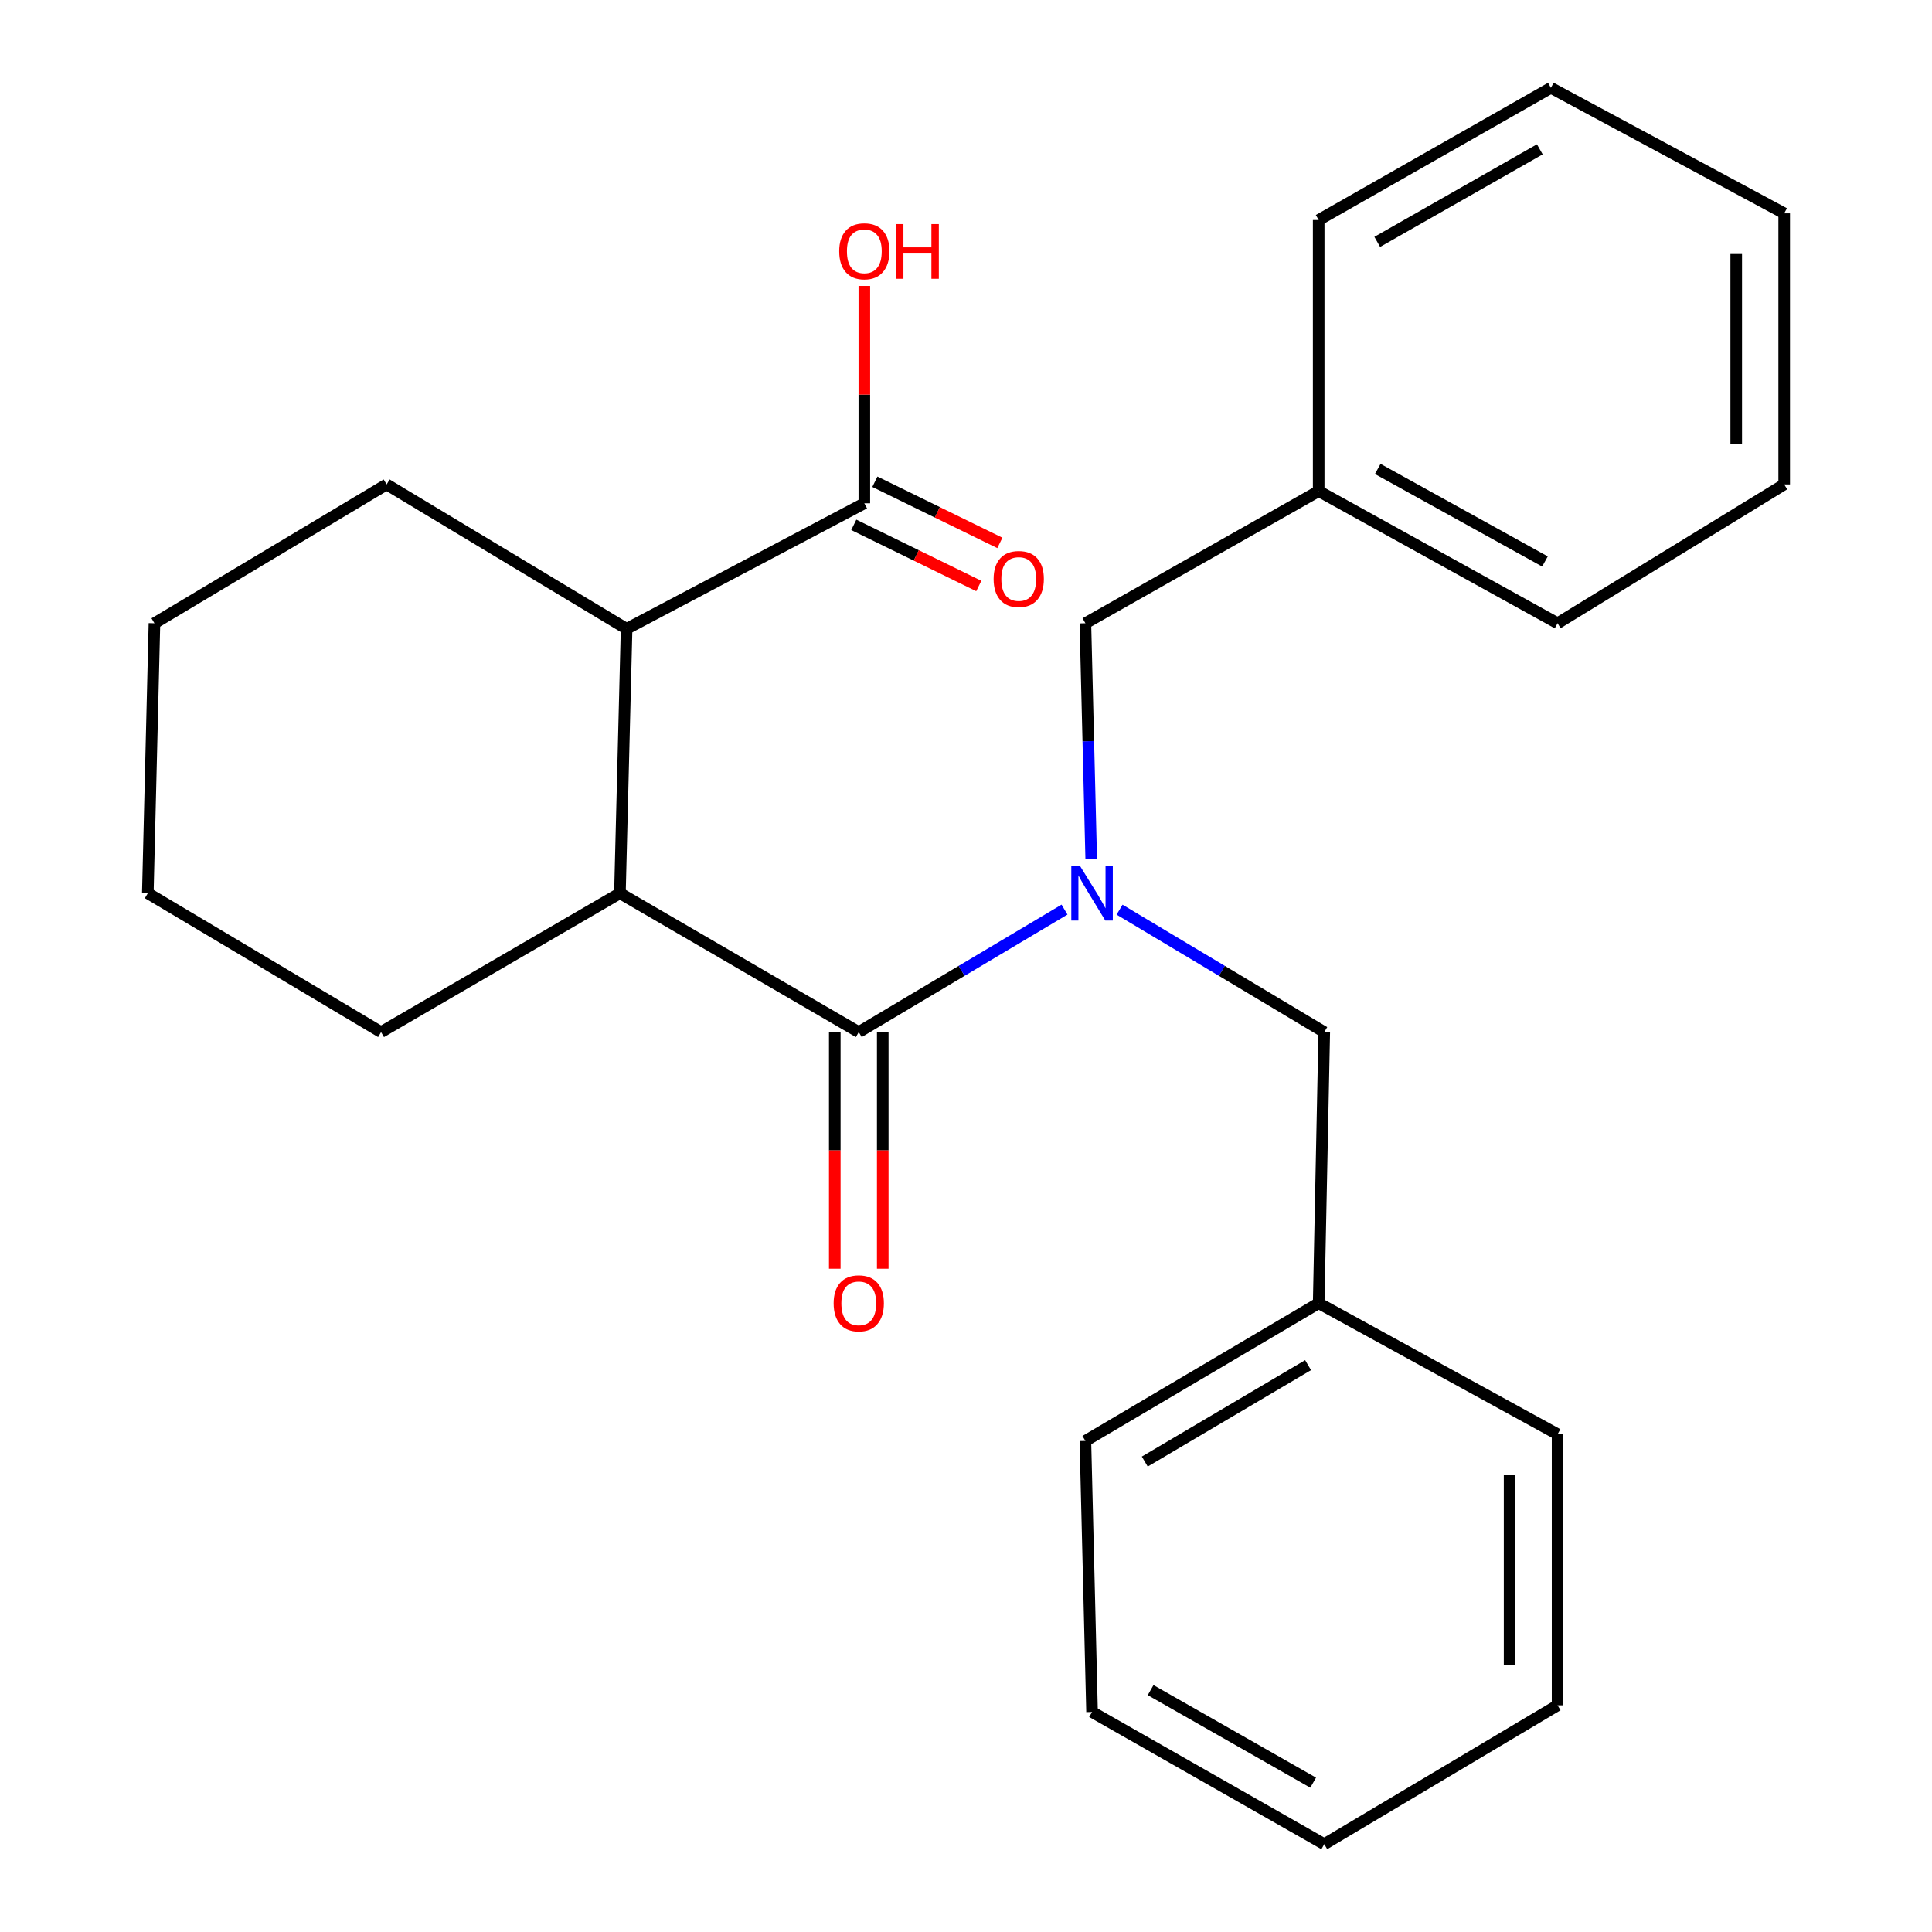 <?xml version='1.0' encoding='iso-8859-1'?>
<svg version='1.1' baseProfile='full'
              xmlns='http://www.w3.org/2000/svg'
                      xmlns:rdkit='http://www.rdkit.org/xml'
                      xmlns:xlink='http://www.w3.org/1999/xlink'
                  xml:space='preserve'
width='1000px' height='1000px' viewBox='0 0 1000 1000'>
<!-- END OF HEADER -->
<rect style='opacity:1.0;fill:#FFFFFF;stroke:none' width='1000' height='1000' x='0' y='0'> </rect>
<path class='bond-0' d='M 444.494,534.209 L 497.743,502.511' style='fill:none;fill-rule:evenodd;stroke:#000000;stroke-width:6px;stroke-linecap:butt;stroke-linejoin:miter;stroke-opacity:1' />
<path class='bond-0' d='M 497.743,502.511 L 550.991,470.814' style='fill:none;fill-rule:evenodd;stroke:#0000FF;stroke-width:6px;stroke-linecap:butt;stroke-linejoin:miter;stroke-opacity:1' />
<path class='bond-1' d='M 444.494,534.209 L 320.874,462.329' style='fill:none;fill-rule:evenodd;stroke:#000000;stroke-width:6px;stroke-linecap:butt;stroke-linejoin:miter;stroke-opacity:1' />
<path class='bond-6' d='M 432.08,534.209 L 432.08,595.45' style='fill:none;fill-rule:evenodd;stroke:#000000;stroke-width:6px;stroke-linecap:butt;stroke-linejoin:miter;stroke-opacity:1' />
<path class='bond-6' d='M 432.08,595.45 L 432.08,656.691' style='fill:none;fill-rule:evenodd;stroke:#FF0000;stroke-width:6px;stroke-linecap:butt;stroke-linejoin:miter;stroke-opacity:1' />
<path class='bond-6' d='M 456.908,534.209 L 456.908,595.45' style='fill:none;fill-rule:evenodd;stroke:#000000;stroke-width:6px;stroke-linecap:butt;stroke-linejoin:miter;stroke-opacity:1' />
<path class='bond-6' d='M 456.908,595.45 L 456.908,656.691' style='fill:none;fill-rule:evenodd;stroke:#FF0000;stroke-width:6px;stroke-linecap:butt;stroke-linejoin:miter;stroke-opacity:1' />
<path class='bond-4' d='M 579.485,470.846 L 632.457,502.527' style='fill:none;fill-rule:evenodd;stroke:#0000FF;stroke-width:6px;stroke-linecap:butt;stroke-linejoin:miter;stroke-opacity:1' />
<path class='bond-4' d='M 632.457,502.527 L 685.429,534.209' style='fill:none;fill-rule:evenodd;stroke:#000000;stroke-width:6px;stroke-linecap:butt;stroke-linejoin:miter;stroke-opacity:1' />
<path class='bond-5' d='M 564.809,444.675 L 563.302,383.637' style='fill:none;fill-rule:evenodd;stroke:#0000FF;stroke-width:6px;stroke-linecap:butt;stroke-linejoin:miter;stroke-opacity:1' />
<path class='bond-5' d='M 563.302,383.637 L 561.796,322.599' style='fill:none;fill-rule:evenodd;stroke:#000000;stroke-width:6px;stroke-linecap:butt;stroke-linejoin:miter;stroke-opacity:1' />
<path class='bond-2' d='M 320.874,462.329 L 324.323,325.468' style='fill:none;fill-rule:evenodd;stroke:#000000;stroke-width:6px;stroke-linecap:butt;stroke-linejoin:miter;stroke-opacity:1' />
<path class='bond-11' d='M 320.874,462.329 L 197.241,534.209' style='fill:none;fill-rule:evenodd;stroke:#000000;stroke-width:6px;stroke-linecap:butt;stroke-linejoin:miter;stroke-opacity:1' />
<path class='bond-3' d='M 324.323,325.468 L 447.377,260.499' style='fill:none;fill-rule:evenodd;stroke:#000000;stroke-width:6px;stroke-linecap:butt;stroke-linejoin:miter;stroke-opacity:1' />
<path class='bond-12' d='M 324.323,325.468 L 200.124,250.733' style='fill:none;fill-rule:evenodd;stroke:#000000;stroke-width:6px;stroke-linecap:butt;stroke-linejoin:miter;stroke-opacity:1' />
<path class='bond-7' d='M 441.921,271.65 L 474.269,287.478' style='fill:none;fill-rule:evenodd;stroke:#000000;stroke-width:6px;stroke-linecap:butt;stroke-linejoin:miter;stroke-opacity:1' />
<path class='bond-7' d='M 474.269,287.478 L 506.617,303.306' style='fill:none;fill-rule:evenodd;stroke:#FF0000;stroke-width:6px;stroke-linecap:butt;stroke-linejoin:miter;stroke-opacity:1' />
<path class='bond-7' d='M 452.833,249.348 L 485.181,265.176' style='fill:none;fill-rule:evenodd;stroke:#000000;stroke-width:6px;stroke-linecap:butt;stroke-linejoin:miter;stroke-opacity:1' />
<path class='bond-7' d='M 485.181,265.176 L 517.53,281.004' style='fill:none;fill-rule:evenodd;stroke:#FF0000;stroke-width:6px;stroke-linecap:butt;stroke-linejoin:miter;stroke-opacity:1' />
<path class='bond-8' d='M 447.377,260.499 L 447.377,204.252' style='fill:none;fill-rule:evenodd;stroke:#000000;stroke-width:6px;stroke-linecap:butt;stroke-linejoin:miter;stroke-opacity:1' />
<path class='bond-8' d='M 447.377,204.252 L 447.377,148.006' style='fill:none;fill-rule:evenodd;stroke:#FF0000;stroke-width:6px;stroke-linecap:butt;stroke-linejoin:miter;stroke-opacity:1' />
<path class='bond-10' d='M 685.429,534.209 L 682.546,674.519' style='fill:none;fill-rule:evenodd;stroke:#000000;stroke-width:6px;stroke-linecap:butt;stroke-linejoin:miter;stroke-opacity:1' />
<path class='bond-9' d='M 561.796,322.599 L 682.546,254.182' style='fill:none;fill-rule:evenodd;stroke:#000000;stroke-width:6px;stroke-linecap:butt;stroke-linejoin:miter;stroke-opacity:1' />
<path class='bond-13' d='M 682.546,254.182 L 806.194,322.599' style='fill:none;fill-rule:evenodd;stroke:#000000;stroke-width:6px;stroke-linecap:butt;stroke-linejoin:miter;stroke-opacity:1' />
<path class='bond-13' d='M 713.114,242.719 L 799.667,290.611' style='fill:none;fill-rule:evenodd;stroke:#000000;stroke-width:6px;stroke-linecap:butt;stroke-linejoin:miter;stroke-opacity:1' />
<path class='bond-16' d='M 682.546,254.182 L 682.546,113.885' style='fill:none;fill-rule:evenodd;stroke:#000000;stroke-width:6px;stroke-linecap:butt;stroke-linejoin:miter;stroke-opacity:1' />
<path class='bond-14' d='M 682.546,674.519 L 561.796,745.818' style='fill:none;fill-rule:evenodd;stroke:#000000;stroke-width:6px;stroke-linecap:butt;stroke-linejoin:miter;stroke-opacity:1' />
<path class='bond-14' d='M 677.058,706.593 L 592.533,756.503' style='fill:none;fill-rule:evenodd;stroke:#000000;stroke-width:6px;stroke-linecap:butt;stroke-linejoin:miter;stroke-opacity:1' />
<path class='bond-15' d='M 682.546,674.519 L 806.194,742.37' style='fill:none;fill-rule:evenodd;stroke:#000000;stroke-width:6px;stroke-linecap:butt;stroke-linejoin:miter;stroke-opacity:1' />
<path class='bond-17' d='M 197.241,534.209 L 76.504,462.329' style='fill:none;fill-rule:evenodd;stroke:#000000;stroke-width:6px;stroke-linecap:butt;stroke-linejoin:miter;stroke-opacity:1' />
<path class='bond-25' d='M 200.124,250.733 L 79.939,322.599' style='fill:none;fill-rule:evenodd;stroke:#000000;stroke-width:6px;stroke-linecap:butt;stroke-linejoin:miter;stroke-opacity:1' />
<path class='bond-21' d='M 806.194,322.599 L 923.496,250.733' style='fill:none;fill-rule:evenodd;stroke:#000000;stroke-width:6px;stroke-linecap:butt;stroke-linejoin:miter;stroke-opacity:1' />
<path class='bond-20' d='M 561.796,745.818 L 565.244,886.115' style='fill:none;fill-rule:evenodd;stroke:#000000;stroke-width:6px;stroke-linecap:butt;stroke-linejoin:miter;stroke-opacity:1' />
<path class='bond-19' d='M 806.194,742.37 L 806.194,882.666' style='fill:none;fill-rule:evenodd;stroke:#000000;stroke-width:6px;stroke-linecap:butt;stroke-linejoin:miter;stroke-opacity:1' />
<path class='bond-19' d='M 781.365,763.414 L 781.365,861.622' style='fill:none;fill-rule:evenodd;stroke:#000000;stroke-width:6px;stroke-linecap:butt;stroke-linejoin:miter;stroke-opacity:1' />
<path class='bond-22' d='M 682.546,113.885 L 802.745,45.455' style='fill:none;fill-rule:evenodd;stroke:#000000;stroke-width:6px;stroke-linecap:butt;stroke-linejoin:miter;stroke-opacity:1' />
<path class='bond-22' d='M 712.86,125.198 L 797,77.296' style='fill:none;fill-rule:evenodd;stroke:#000000;stroke-width:6px;stroke-linecap:butt;stroke-linejoin:miter;stroke-opacity:1' />
<path class='bond-18' d='M 76.504,462.329 L 79.939,322.599' style='fill:none;fill-rule:evenodd;stroke:#000000;stroke-width:6px;stroke-linecap:butt;stroke-linejoin:miter;stroke-opacity:1' />
<path class='bond-23' d='M 806.194,882.666 L 685.429,954.545' style='fill:none;fill-rule:evenodd;stroke:#000000;stroke-width:6px;stroke-linecap:butt;stroke-linejoin:miter;stroke-opacity:1' />
<path class='bond-26' d='M 565.244,886.115 L 685.429,954.545' style='fill:none;fill-rule:evenodd;stroke:#000000;stroke-width:6px;stroke-linecap:butt;stroke-linejoin:miter;stroke-opacity:1' />
<path class='bond-26' d='M 595.557,874.803 L 679.687,922.704' style='fill:none;fill-rule:evenodd;stroke:#000000;stroke-width:6px;stroke-linecap:butt;stroke-linejoin:miter;stroke-opacity:1' />
<path class='bond-27' d='M 923.496,250.733 L 923.496,110.423' style='fill:none;fill-rule:evenodd;stroke:#000000;stroke-width:6px;stroke-linecap:butt;stroke-linejoin:miter;stroke-opacity:1' />
<path class='bond-27' d='M 898.667,229.687 L 898.667,131.47' style='fill:none;fill-rule:evenodd;stroke:#000000;stroke-width:6px;stroke-linecap:butt;stroke-linejoin:miter;stroke-opacity:1' />
<path class='bond-24' d='M 802.745,45.455 L 923.496,110.423' style='fill:none;fill-rule:evenodd;stroke:#000000;stroke-width:6px;stroke-linecap:butt;stroke-linejoin:miter;stroke-opacity:1' />
<path  class='atom-1' d='M 558.984 448.169
L 568.264 463.169
Q 569.184 464.649, 570.664 467.329
Q 572.144 470.009, 572.224 470.169
L 572.224 448.169
L 575.984 448.169
L 575.984 476.489
L 572.104 476.489
L 562.144 460.089
Q 560.984 458.169, 559.744 455.969
Q 558.544 453.769, 558.184 453.089
L 558.184 476.489
L 554.504 476.489
L 554.504 448.169
L 558.984 448.169
' fill='#0000FF'/>
<path  class='atom-7' d='M 431.494 674.599
Q 431.494 667.799, 434.854 663.999
Q 438.214 660.199, 444.494 660.199
Q 450.774 660.199, 454.134 663.999
Q 457.494 667.799, 457.494 674.599
Q 457.494 681.479, 454.094 685.399
Q 450.694 689.279, 444.494 689.279
Q 438.254 689.279, 434.854 685.399
Q 431.494 681.519, 431.494 674.599
M 444.494 686.079
Q 448.814 686.079, 451.134 683.199
Q 453.494 680.279, 453.494 674.599
Q 453.494 669.039, 451.134 666.239
Q 448.814 663.399, 444.494 663.399
Q 440.174 663.399, 437.814 666.199
Q 435.494 668.999, 435.494 674.599
Q 435.494 680.319, 437.814 683.199
Q 440.174 686.079, 444.494 686.079
' fill='#FF0000'/>
<path  class='atom-8' d='M 514.298 299.684
Q 514.298 292.884, 517.658 289.084
Q 521.018 285.284, 527.298 285.284
Q 533.578 285.284, 536.938 289.084
Q 540.298 292.884, 540.298 299.684
Q 540.298 306.564, 536.898 310.484
Q 533.498 314.364, 527.298 314.364
Q 521.058 314.364, 517.658 310.484
Q 514.298 306.604, 514.298 299.684
M 527.298 311.164
Q 531.618 311.164, 533.938 308.284
Q 536.298 305.364, 536.298 299.684
Q 536.298 294.124, 533.938 291.324
Q 531.618 288.484, 527.298 288.484
Q 522.978 288.484, 520.618 291.284
Q 518.298 294.084, 518.298 299.684
Q 518.298 305.404, 520.618 308.284
Q 522.978 311.164, 527.298 311.164
' fill='#FF0000'/>
<path  class='atom-9' d='M 434.377 130.063
Q 434.377 123.263, 437.737 119.463
Q 441.097 115.663, 447.377 115.663
Q 453.657 115.663, 457.017 119.463
Q 460.377 123.263, 460.377 130.063
Q 460.377 136.943, 456.977 140.863
Q 453.577 144.743, 447.377 144.743
Q 441.137 144.743, 437.737 140.863
Q 434.377 136.983, 434.377 130.063
M 447.377 141.543
Q 451.697 141.543, 454.017 138.663
Q 456.377 135.743, 456.377 130.063
Q 456.377 124.503, 454.017 121.703
Q 451.697 118.863, 447.377 118.863
Q 443.057 118.863, 440.697 121.663
Q 438.377 124.463, 438.377 130.063
Q 438.377 135.783, 440.697 138.663
Q 443.057 141.543, 447.377 141.543
' fill='#FF0000'/>
<path  class='atom-9' d='M 463.777 115.983
L 467.617 115.983
L 467.617 128.023
L 482.097 128.023
L 482.097 115.983
L 485.937 115.983
L 485.937 144.303
L 482.097 144.303
L 482.097 131.223
L 467.617 131.223
L 467.617 144.303
L 463.777 144.303
L 463.777 115.983
' fill='#FF0000'/>
</svg>
